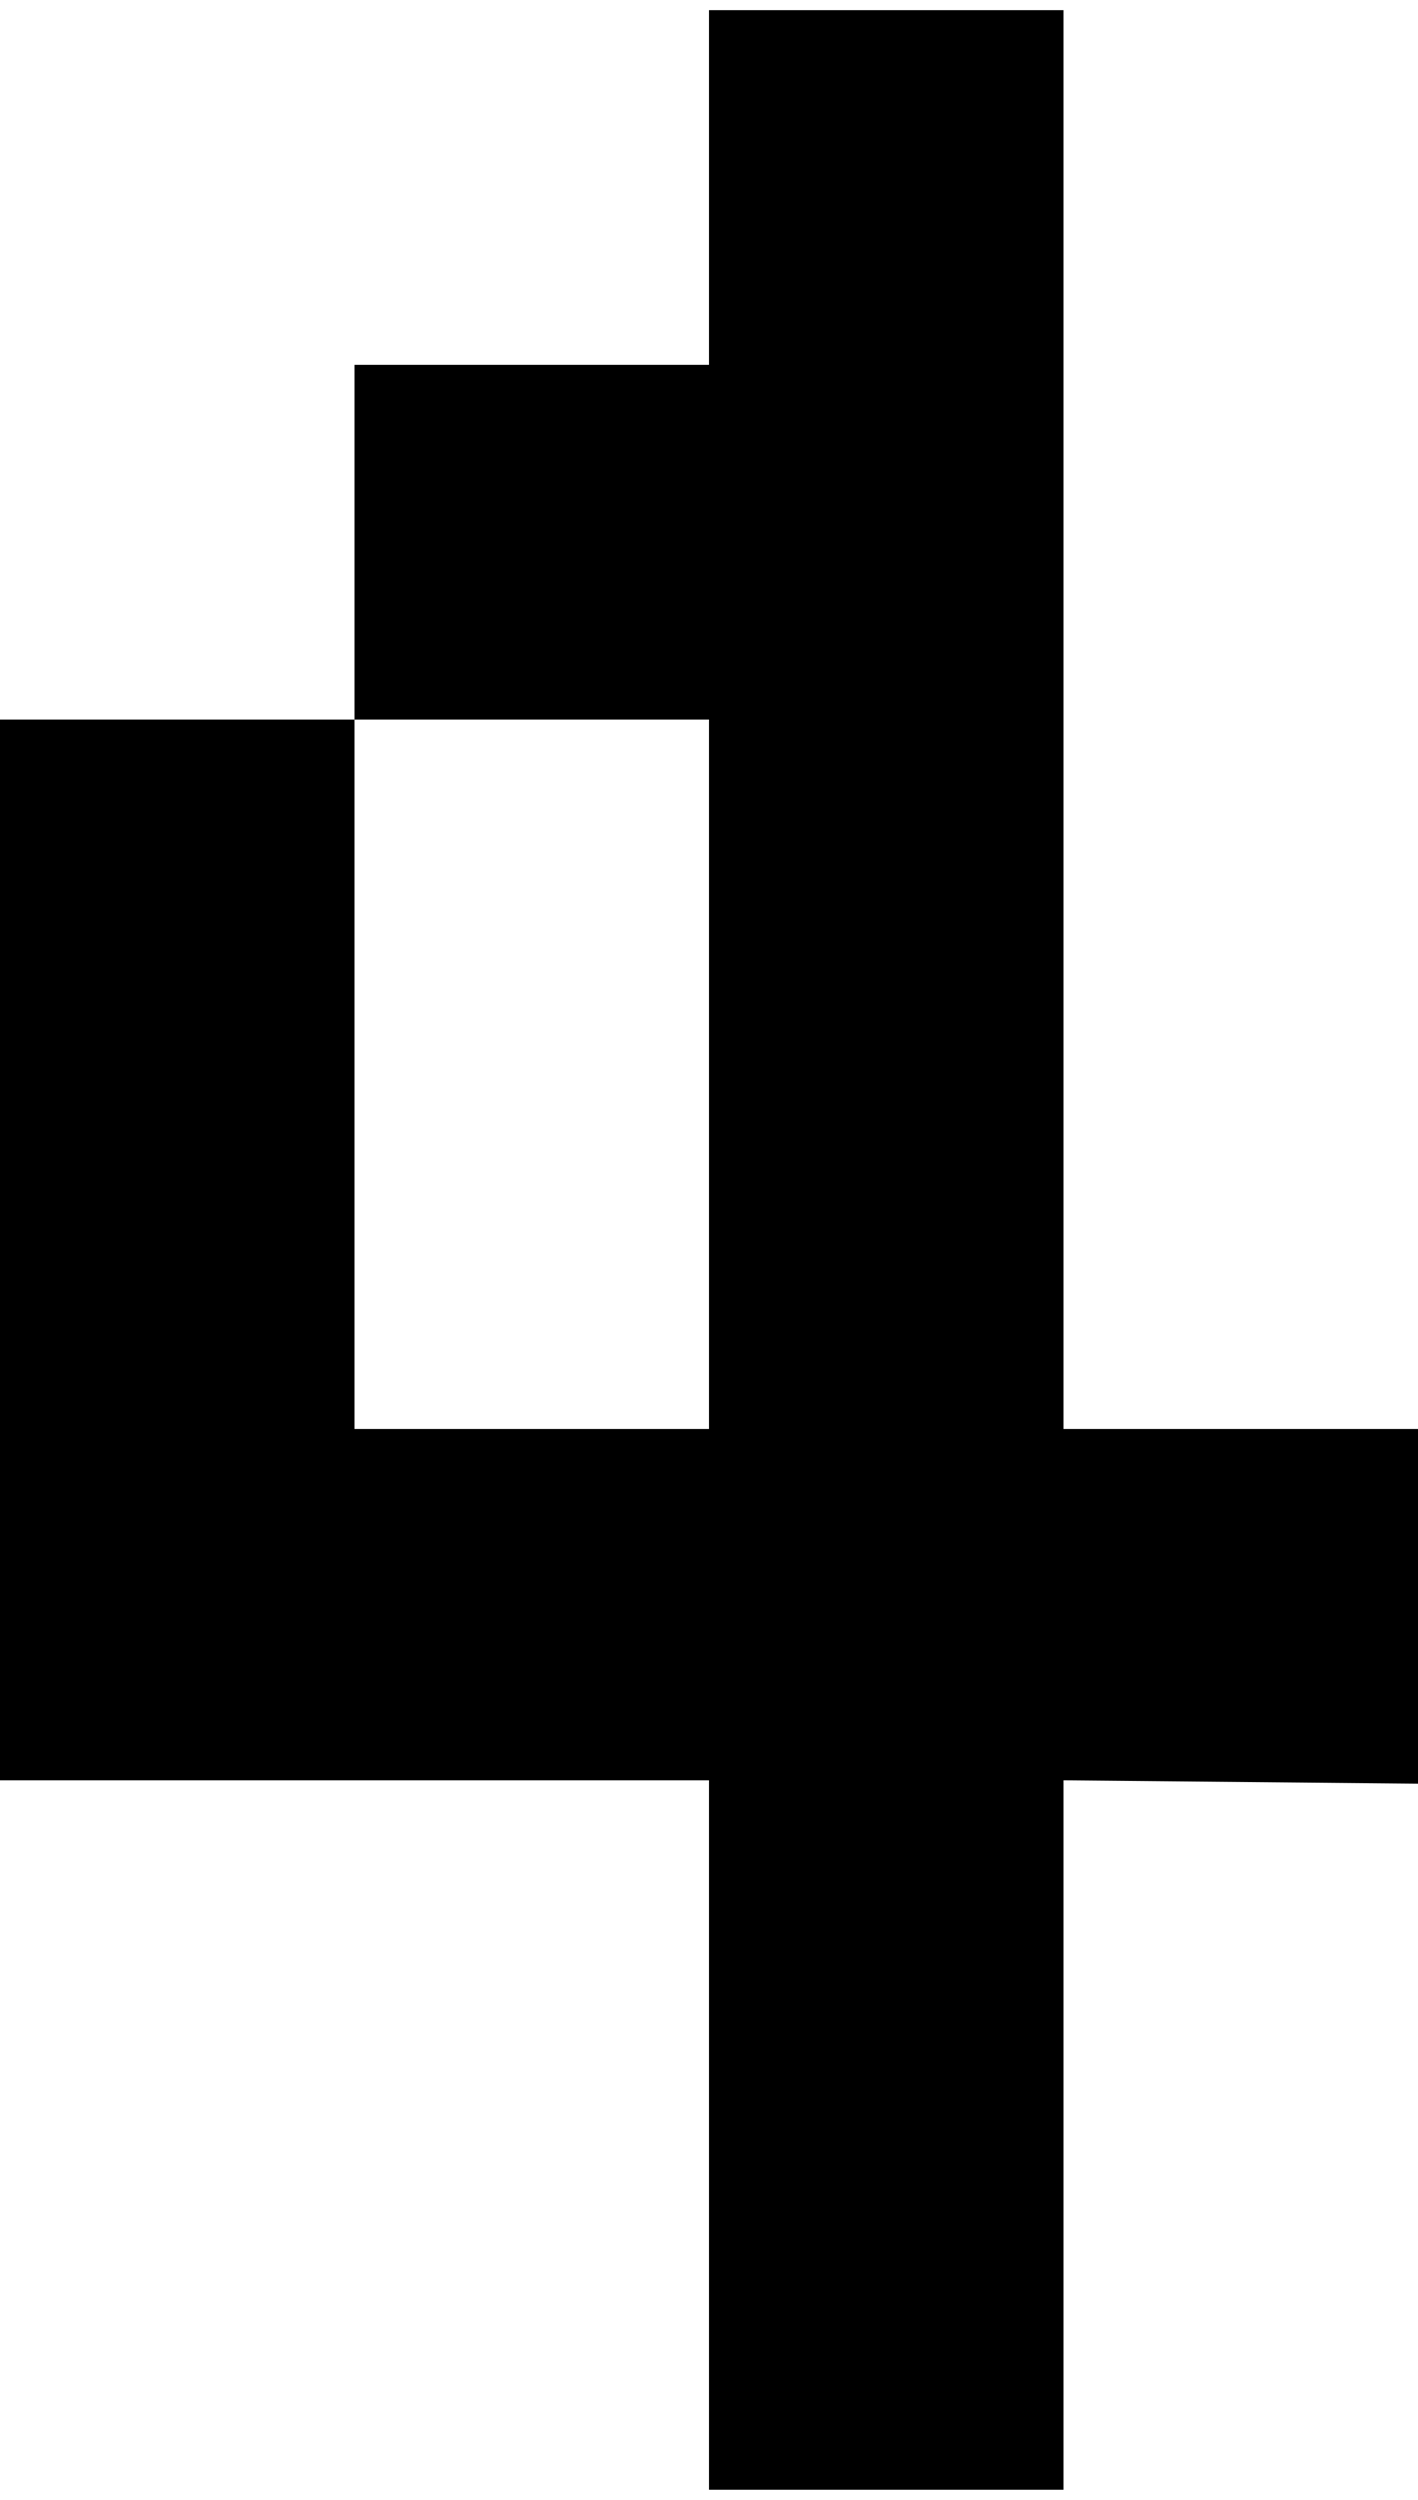 <?xml version="1.0" encoding="utf-8"?>
<!-- Generator: Adobe Illustrator 26.0.2, SVG Export Plug-In . SVG Version: 6.00 Build 0)  -->
<svg version="1.1" id="Layer_1" xmlns="http://www.w3.org/2000/svg" xmlns:xlink="http://www.w3.org/1999/xlink" x="0px" y="0px"
	 viewBox="0 0 42 74" style="enable-background:new 0 0 42 74;" xml:space="preserve">
<path id="Path_93787" d="M31.5,52.7v21H21v-21H0V21.3h10.5v21H21v-21H10.5V10.8H21V0.3h10.5v42H42v10.5L31.5,52.7z"/>
</svg>
